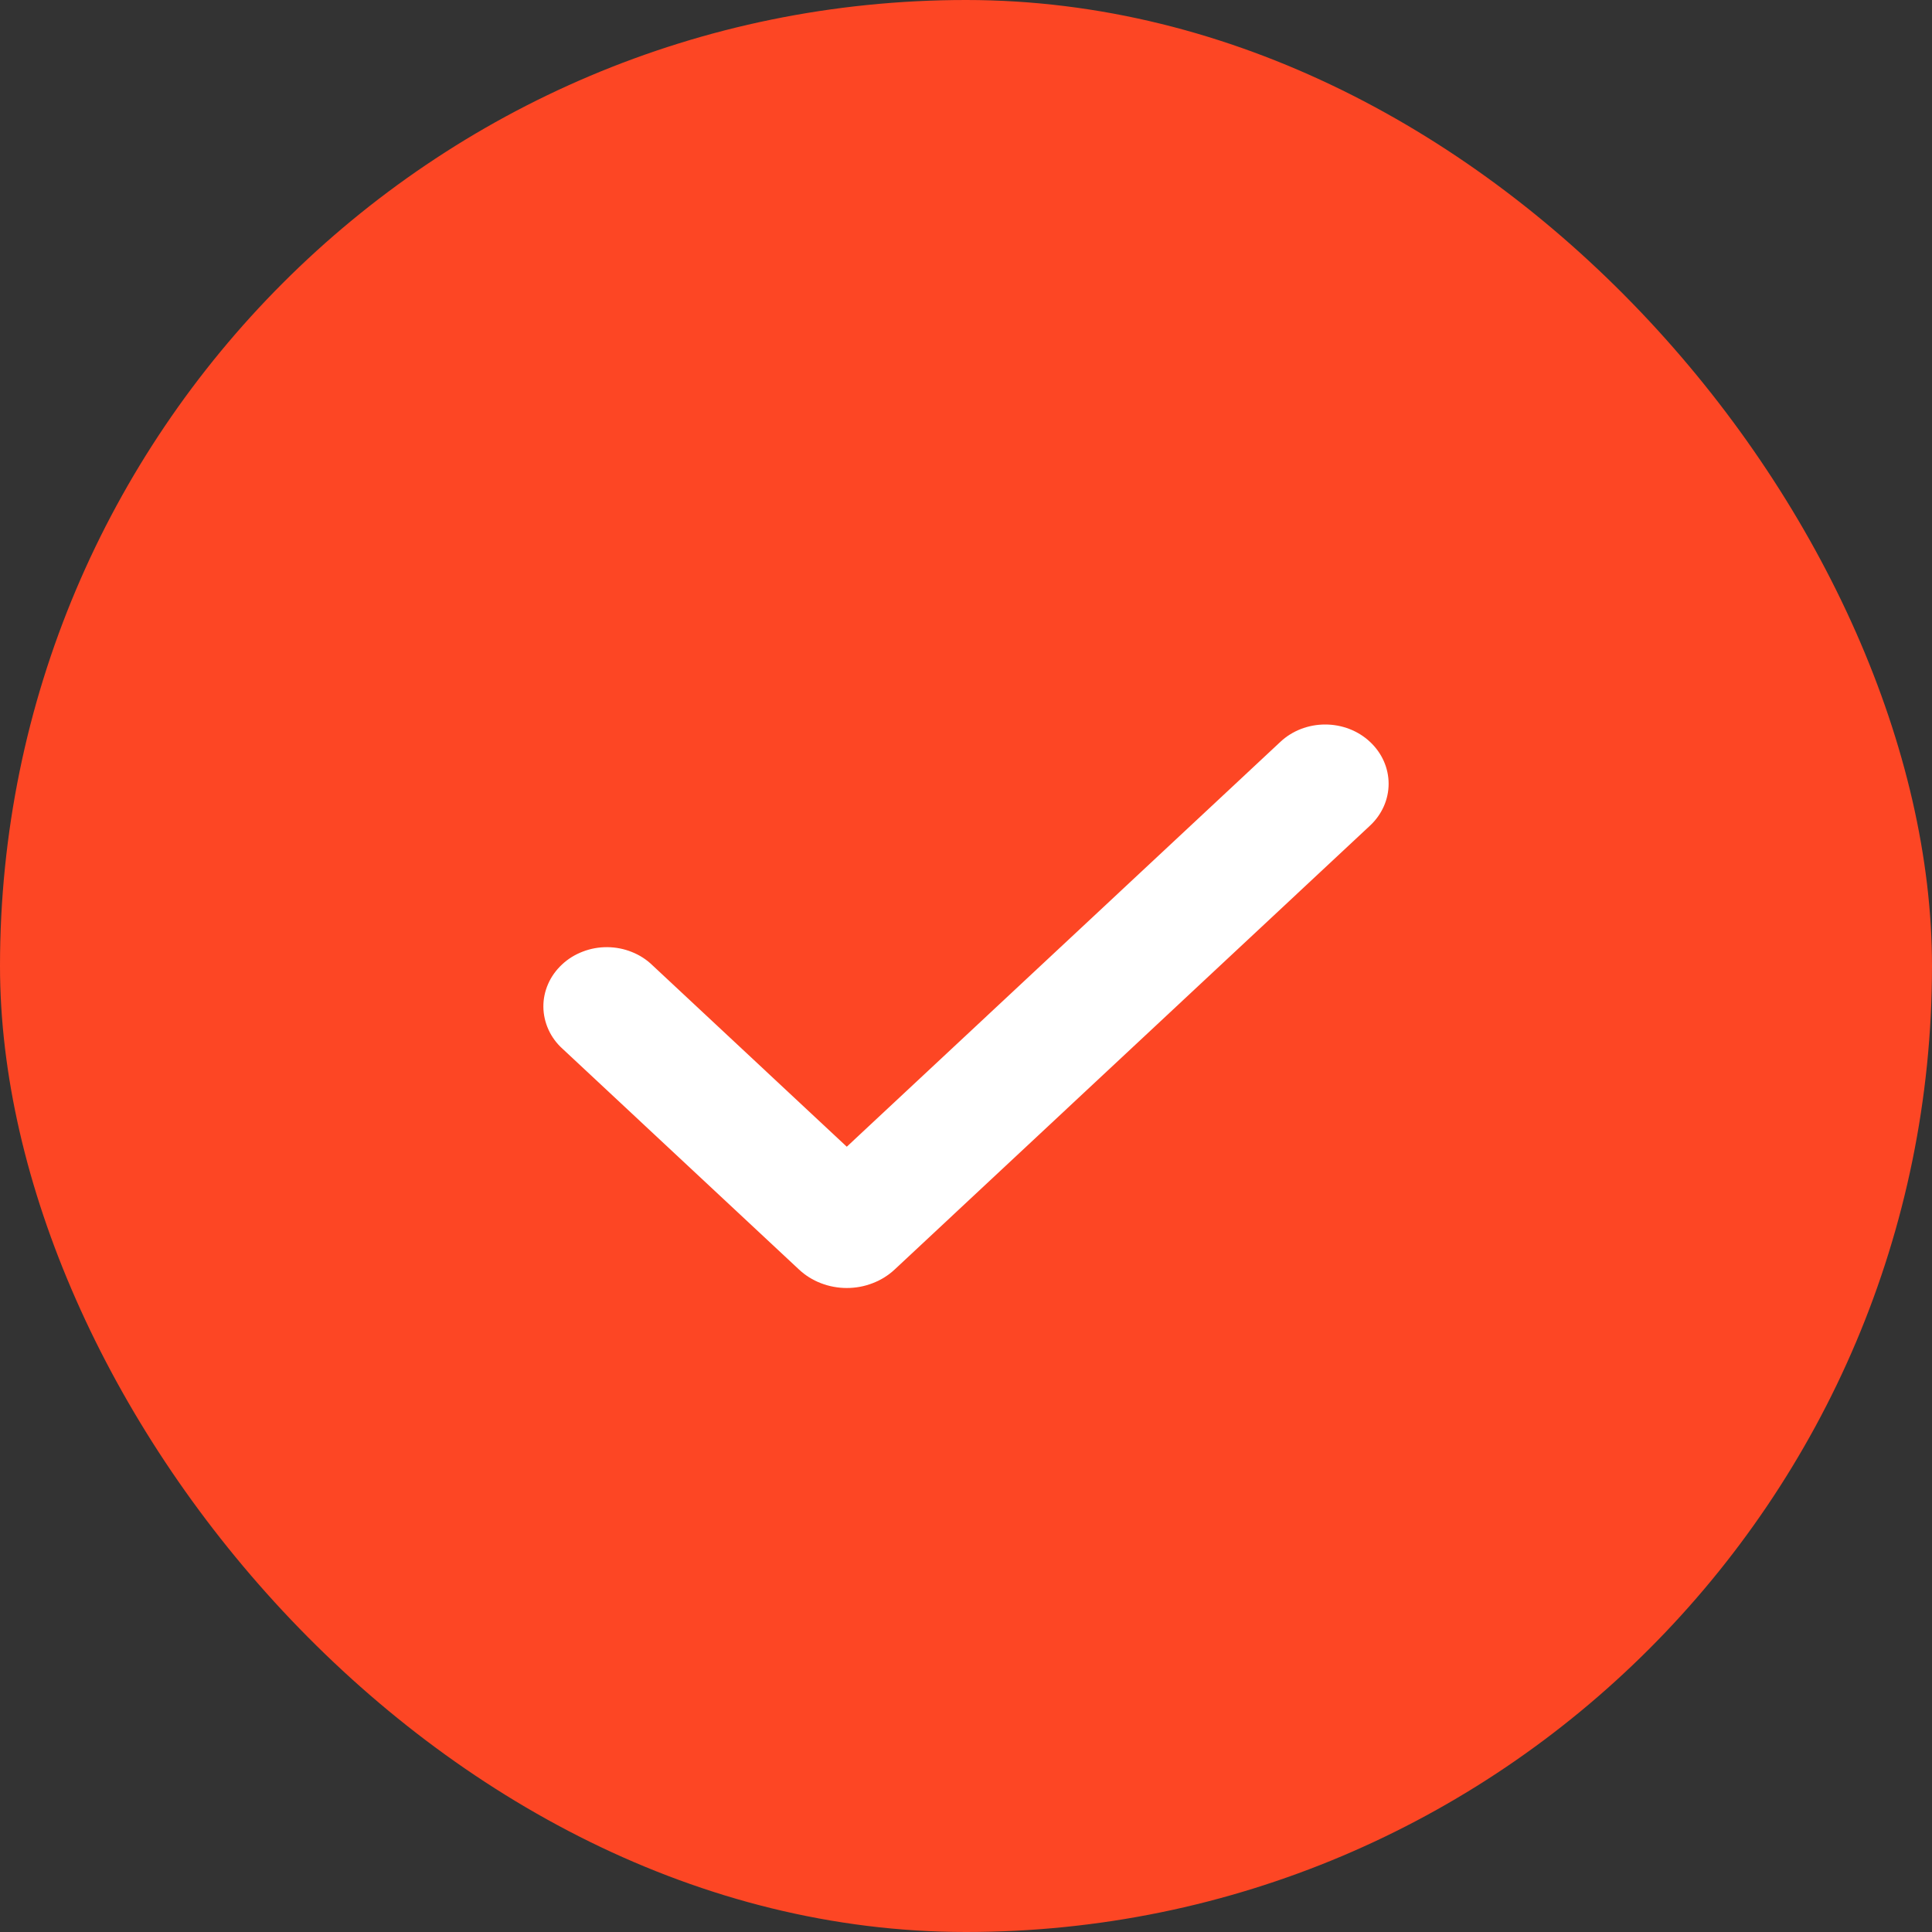 <svg xmlns="http://www.w3.org/2000/svg" width="24" height="24" viewBox="0 0 24 24" fill="none"><rect x="0" y="0" width="24" height="24" fill="#333333" stroke="none"/><rect width="24" height="24" rx="12" fill="#FD4624"></rect><path fill-rule="evenodd" clip-rule="evenodd" d="M17.019 9.216C17.167 9.354 17.25 9.541 17.25 9.736C17.25 9.931 17.167 10.118 17.019 10.256L11.114 15.77C11.036 15.843 10.943 15.901 10.841 15.94C10.739 15.98 10.63 16 10.519 16C10.409 16 10.3 15.98 10.197 15.94C10.095 15.901 10.003 15.843 9.925 15.77L6.991 13.031C6.915 12.963 6.855 12.882 6.814 12.792C6.773 12.702 6.751 12.606 6.75 12.508C6.749 12.41 6.769 12.314 6.809 12.223C6.848 12.133 6.907 12.051 6.981 11.982C7.055 11.912 7.143 11.858 7.24 11.821C7.336 11.784 7.44 11.765 7.545 11.766C7.649 11.767 7.753 11.787 7.849 11.826C7.945 11.864 8.032 11.92 8.105 11.991L10.519 14.245L15.905 9.216C15.978 9.147 16.065 9.093 16.16 9.056C16.256 9.019 16.358 9 16.462 9C16.566 9 16.668 9.019 16.764 9.056C16.859 9.093 16.946 9.147 17.019 9.216Z" fill="white"></path></svg>